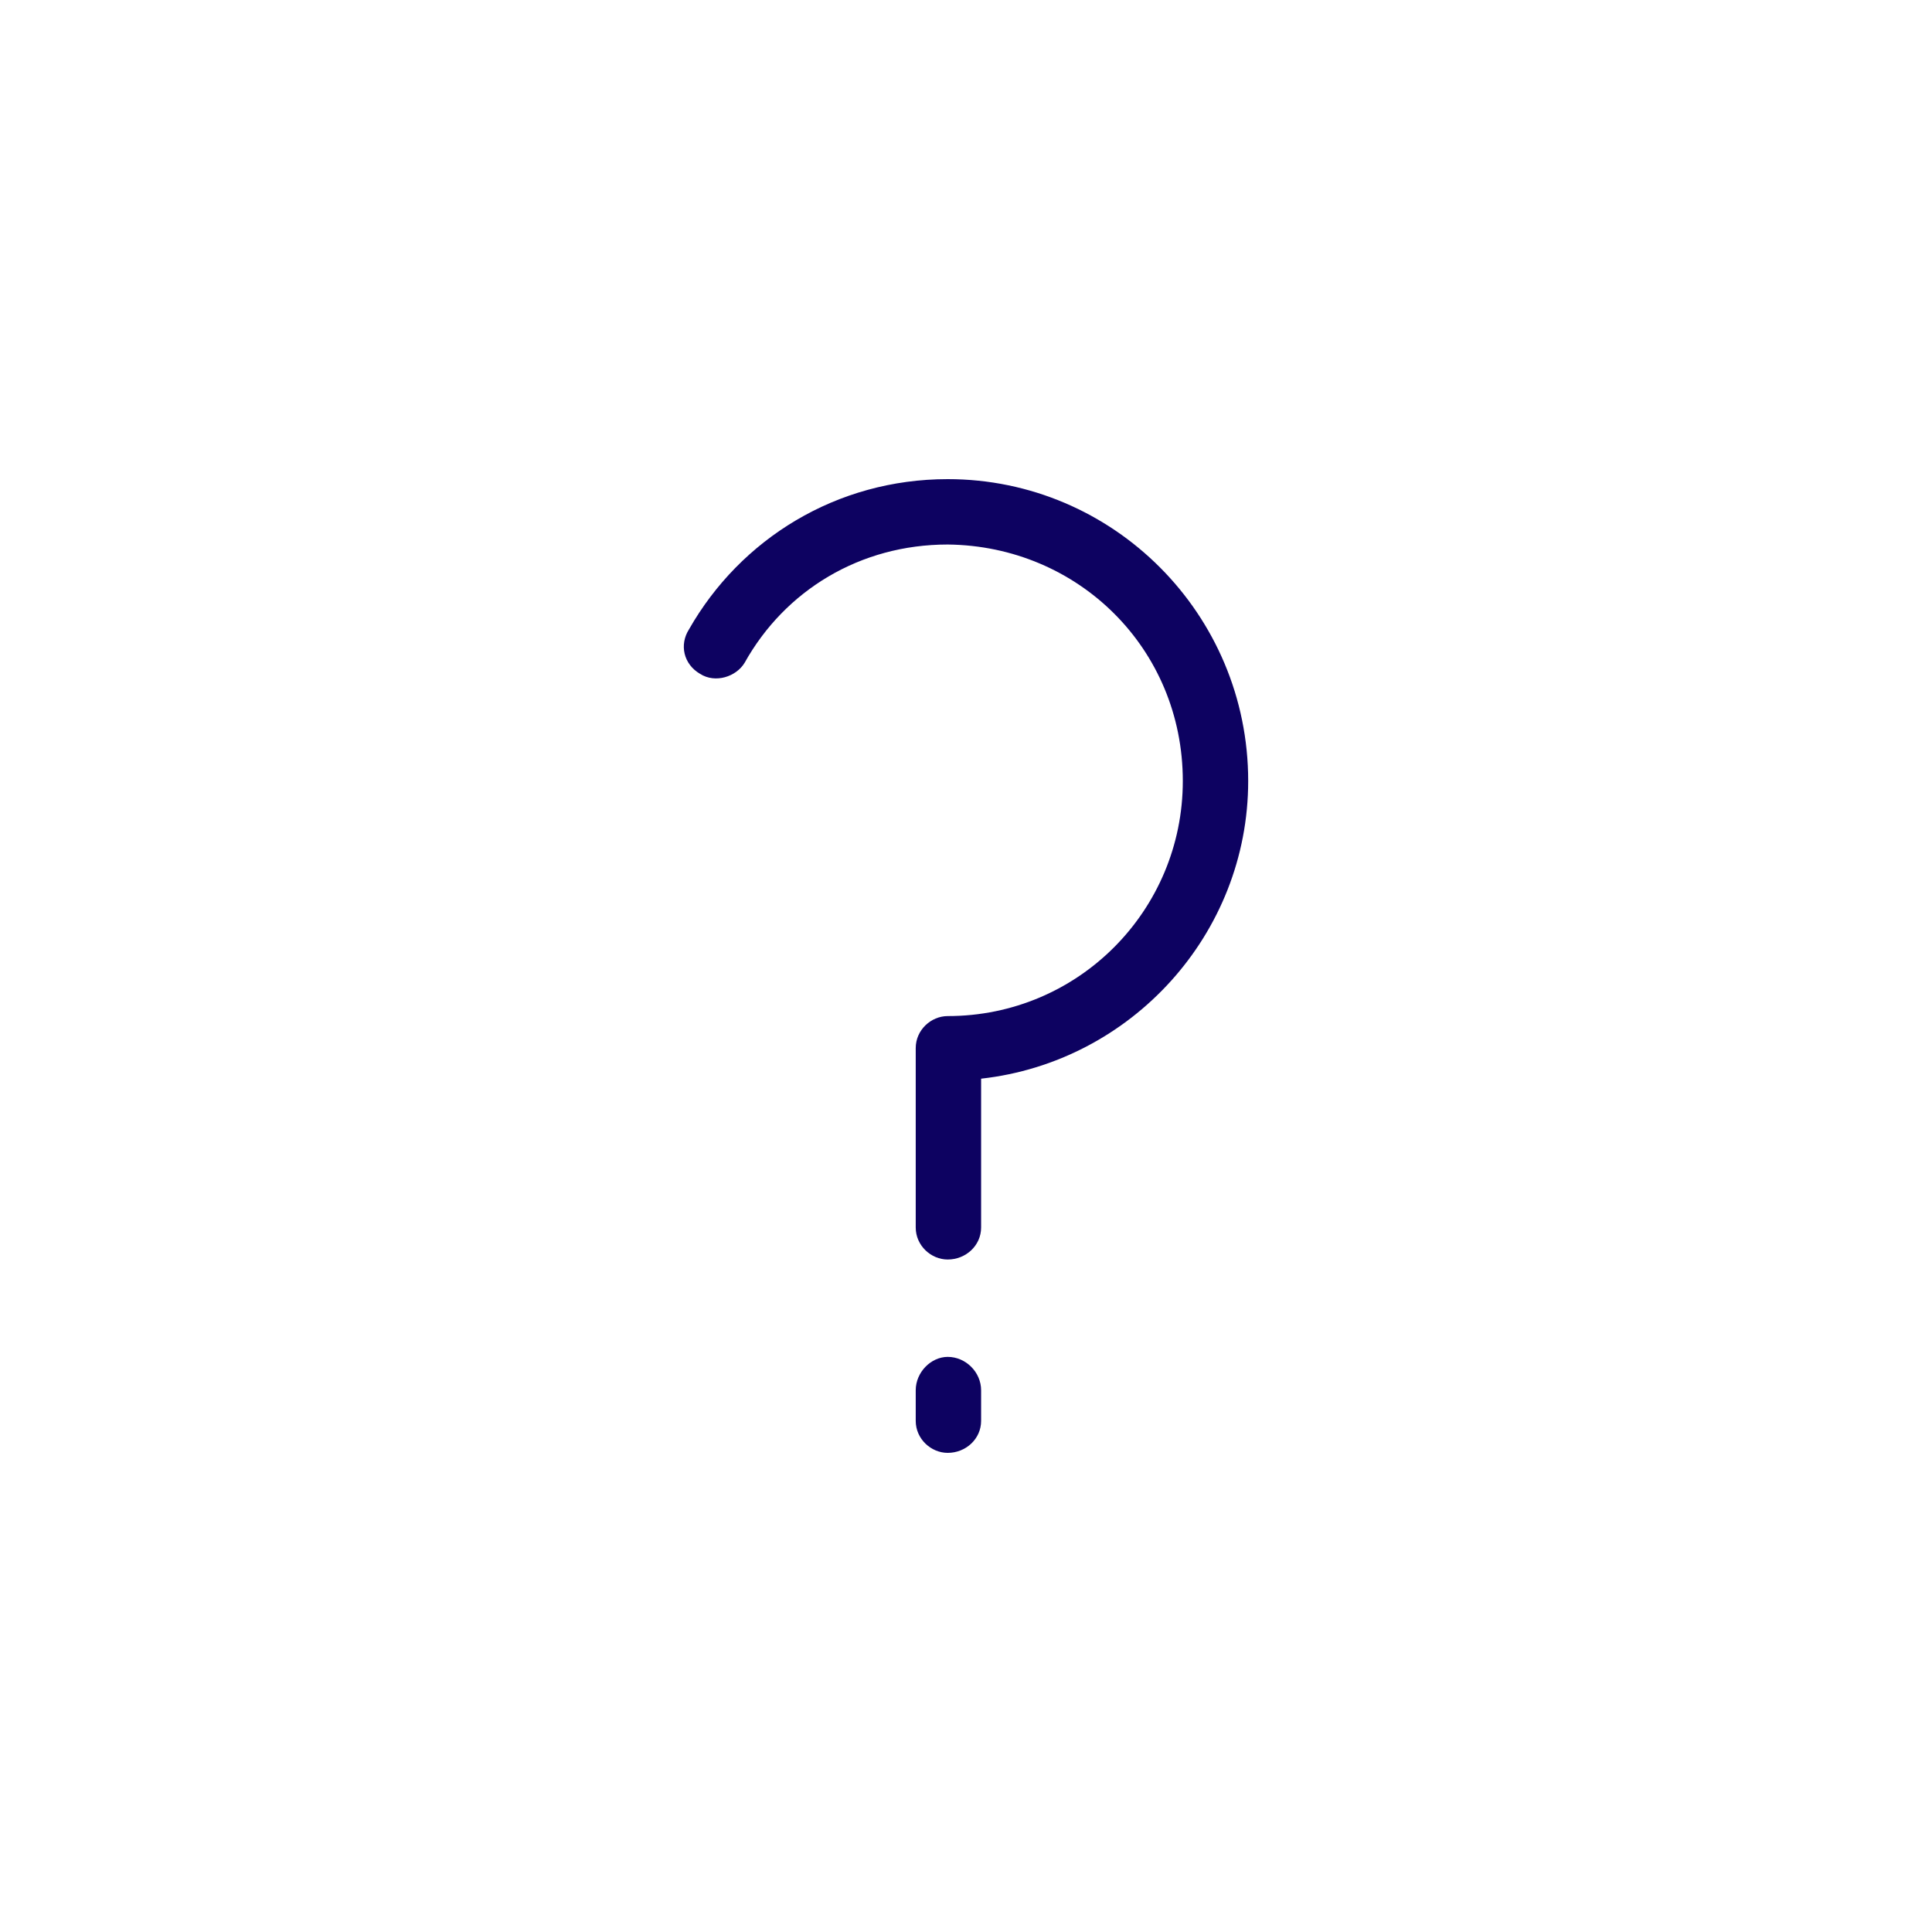<svg xmlns="http://www.w3.org/2000/svg" xmlns:xlink="http://www.w3.org/1999/xlink" xmlns:serif="http://www.serif.com/" width="100%" height="100%" viewBox="0 0 200 200" xml:space="preserve" style="fill-rule:evenodd;clip-rule:evenodd;stroke-linejoin:round;stroke-miterlimit:2;">    <g transform="matrix(1,0,0,1,26.284,42.15)">        <path d="M68.512,84.922C68.512,86.794 70.096,88.234 71.824,88.234C73.696,88.234 75.28,86.794 75.28,84.922L75.28,69.514C90.832,67.786 102.928,54.538 102.928,38.698C102.928,21.418 88.96,7.45 71.824,7.45C60.304,7.45 50.368,13.642 45.04,23.002C44.032,24.586 44.464,26.602 46.192,27.61C47.776,28.618 49.936,27.898 50.8,26.458C54.976,18.97 62.752,14.218 71.824,14.218C85.36,14.362 96.16,25.018 96.16,38.698C96.16,52.09 85.36,63.034 71.824,63.034C70.096,63.034 68.512,64.474 68.512,66.346L68.512,84.922ZM68.512,104.938C68.512,106.81 70.096,108.25 71.824,108.25C73.696,108.25 75.28,106.81 75.28,104.938L75.28,101.77C75.28,99.898 73.696,98.314 71.824,98.314C70.096,98.314 68.512,99.898 68.512,101.77L68.512,104.938Z" style="fill:rgb(13,2,97);fill-rule:nonzero;"></path>    </g></svg>